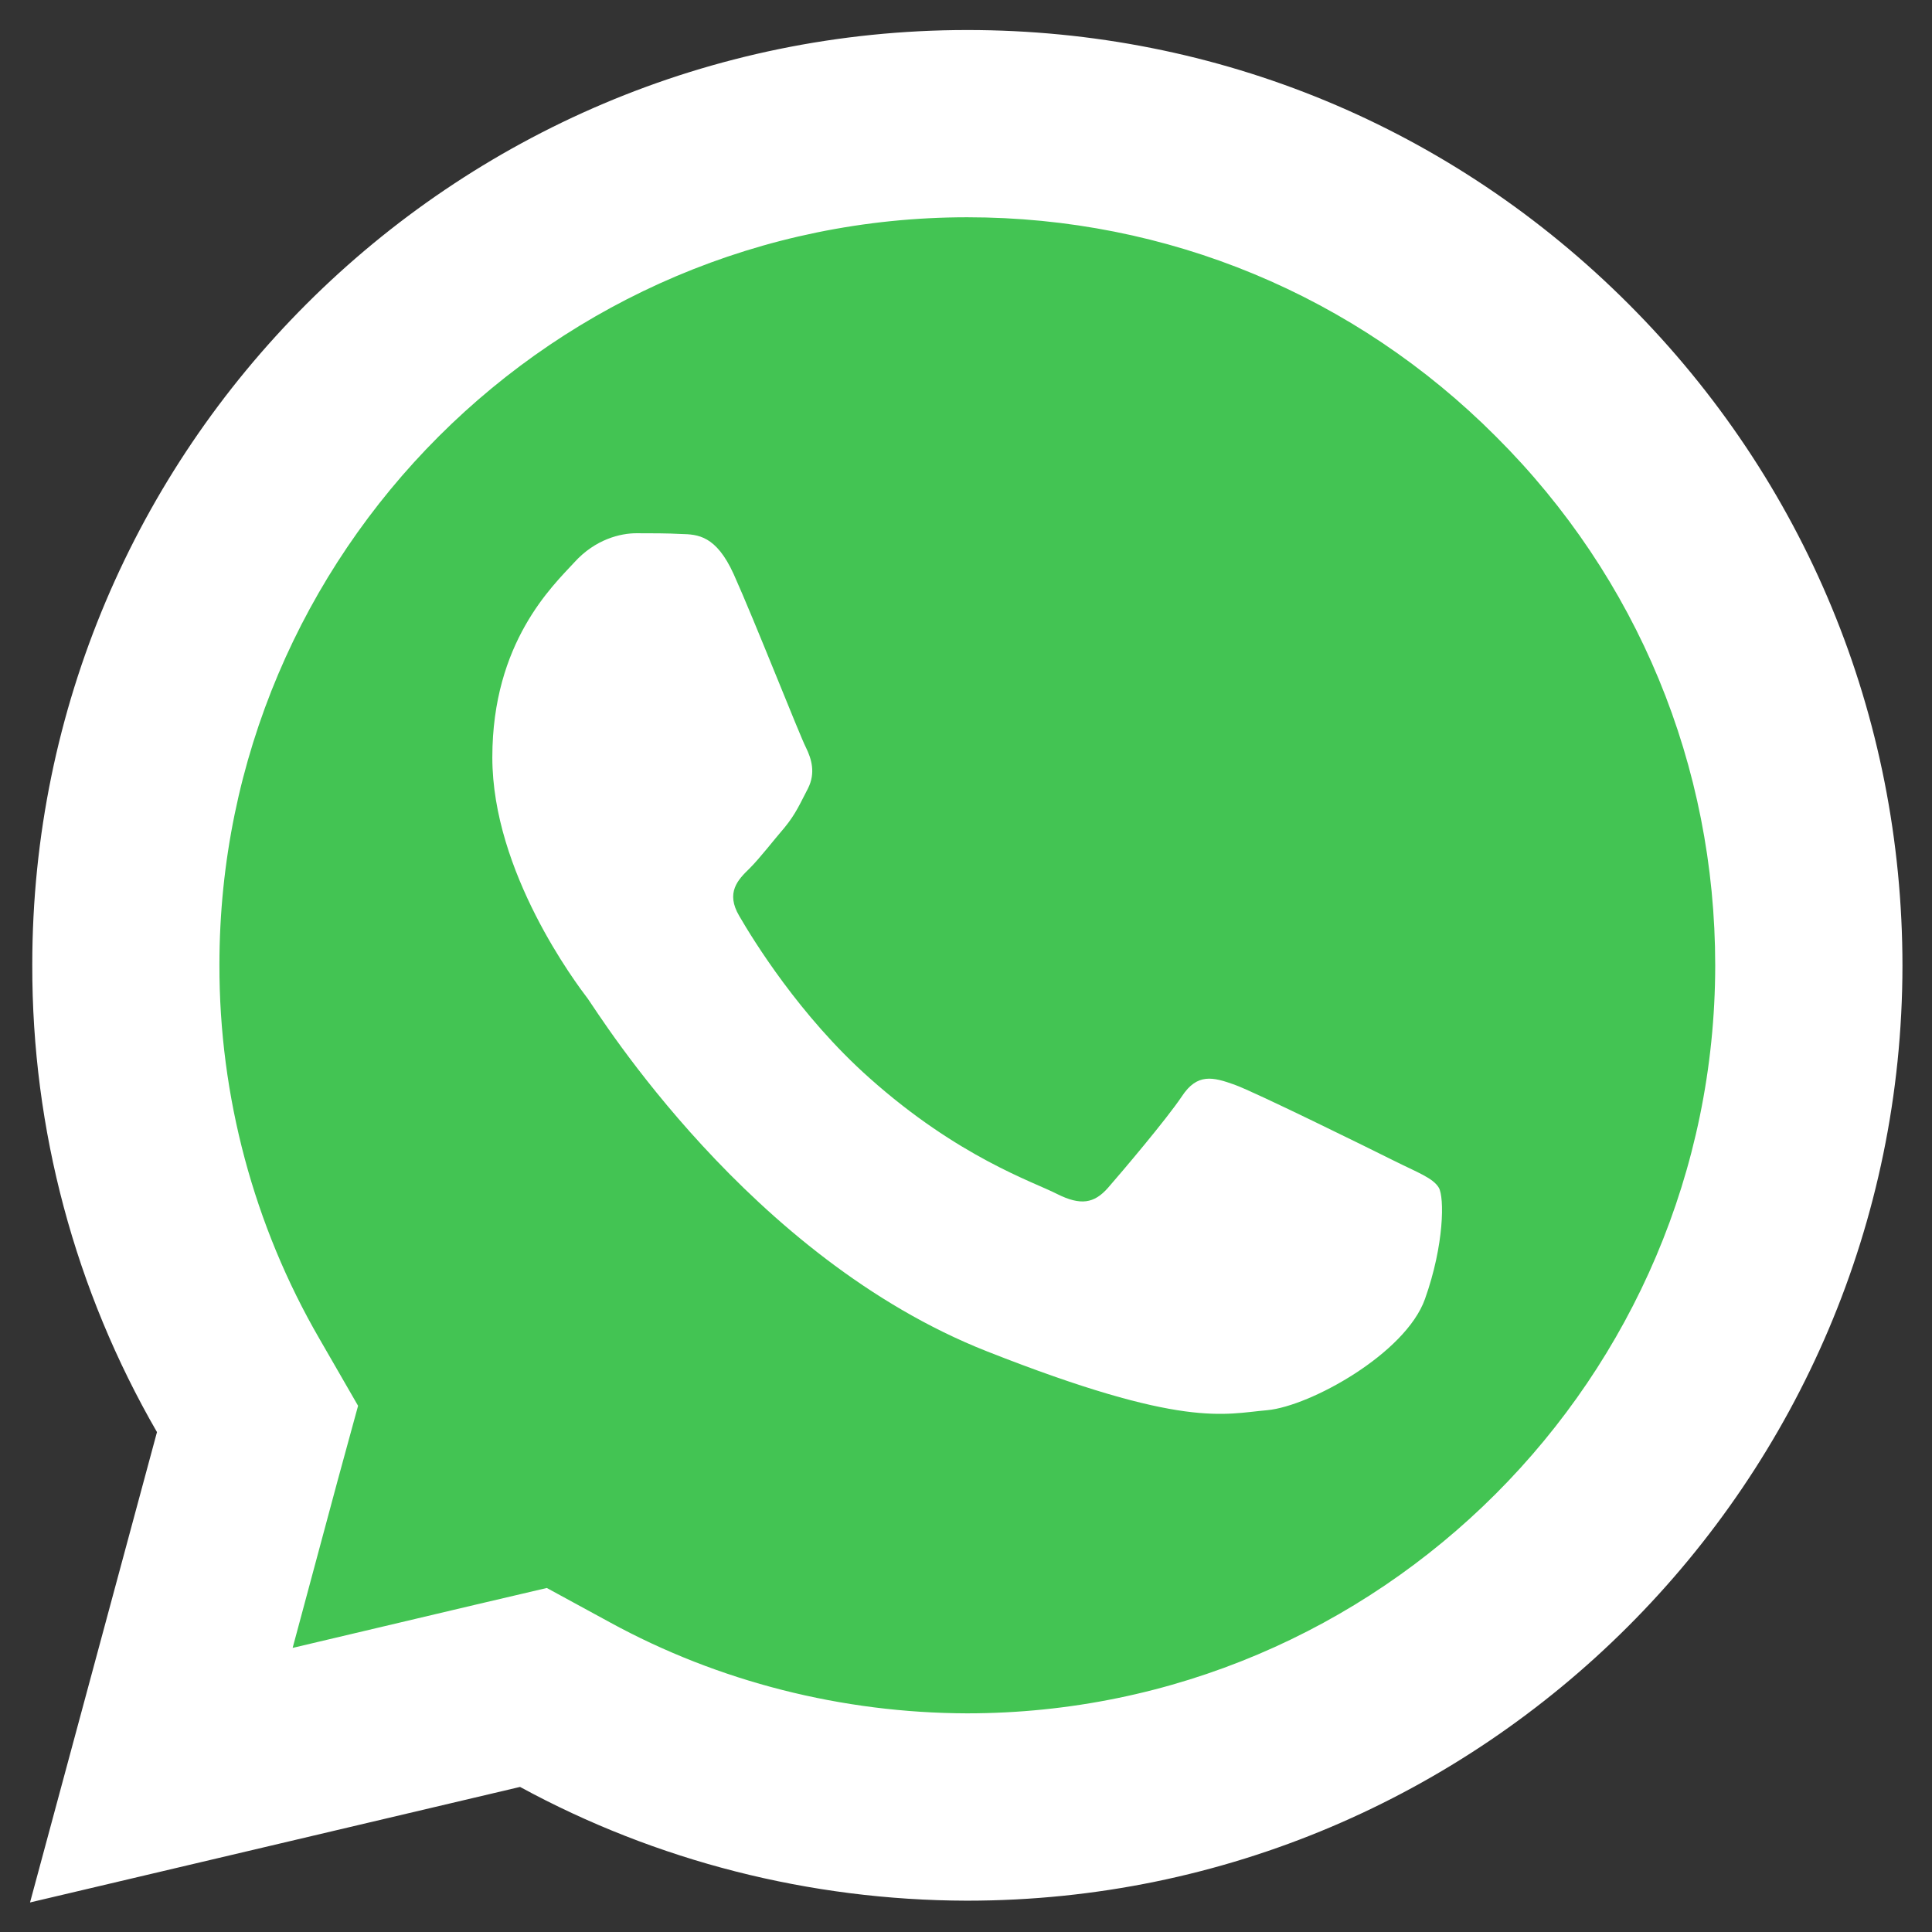 <?xml version="1.0" encoding="UTF-8" standalone="no"?>
<svg
   xmlns:dc="http://purl.org/dc/elements/1.1/"
   xmlns:cc="http://creativecommons.org/ns#"
   xmlns:rdf="http://www.w3.org/1999/02/22-rdf-syntax-ns#"
   xmlns:svg="http://www.w3.org/2000/svg"
   xmlns="http://www.w3.org/2000/svg"
   xmlns:sodipodi="http://sodipodi.sourceforge.net/DTD/sodipodi-0.dtd"
   xmlns:inkscape="http://www.inkscape.org/namespaces/inkscape"
   width="24pt"
   height="24pt"
   viewBox="0 0 24 24"
   version="1.1"
   id="svg3704"
   sodipodi:docname="whatsapp-colored.svg"
   inkscape:version="1.0.2 (e86c870879, 2021-01-15)">
  <rect x="0" y="0" width="24" height="24" fill="#333333" stroke="none"/>
  <defs
     id="defs3708" />
  <sodipodi:namedview
     pagecolor="#ffffff"
     bordercolor="#666666"
     borderopacity="1"
     objecttolerance="10"
     gridtolerance="10"
     guidetolerance="10"
     inkscape:pageopacity="0"
     inkscape:pageshadow="2"
     inkscape:window-width="1920"
     inkscape:window-height="1016"
     id="namedview3706"
     showgrid="false"
     inkscape:pagecheckerboard="true"
     inkscape:zoom="14.75"
     inkscape:cx="6.8486267"
     inkscape:cy="22.967853"
     inkscape:window-x="0"
     inkscape:window-y="27"
     inkscape:window-maximized="1"
     inkscape:current-layer="g840"
     inkscape:document-rotation="0" />
  <g
     id="g840">
    <path
       style="fill:#43c453;fill-opacity:1;stroke:none;stroke-width:0.75px;stroke-linecap:butt;stroke-linejoin:miter;stroke-opacity:1"
       d="m 2.028,21.816 1.207,-4.029 c 0,0 -3.853,-6.89 0.121,-11.58 3.974,-4.69 11.818,-6.656 16.94,-0.432 5.122,6.225 0.662,12.418 -1.868,14.589 -2.531,2.171 -8.311,1.998 -9.93,1.341 -1.619,-0.657 -2.136,-0.842 -2.136,-0.842 z"
       id="path835" />
    <g
       id="surface1981882"
       transform="matrix(1.163,0,0,1.163,-1.953,-1.953)"
       style="fill:#ffffff">
      <path
         style="fill:#ffffff;fill-opacity:1;fill-rule:nonzero;stroke:none"
         d="m 12.012,2 c -5.508,0 -9.988,4.477 -9.988,9.984 -0.004,1.762 0.457,3.477 1.332,4.992 L 2,22 7.234,20.766 c 1.457,0.793 3.098,1.211 4.77,1.215 h 0.008 C 17.516,21.98 21.996,17.5 22,11.996 22,9.324 20.961,6.816 19.078,4.93 17.191,3.039 14.684,2 12.012,2 Z m 0,2 c 2.133,0 4.141,0.832 5.648,2.344 C 19.172,7.852 20,9.859 20,11.992 c -0.004,4.402 -3.586,7.988 -7.992,7.988 -1.332,-0.004 -2.652,-0.336 -3.816,-0.973 L 7.52,18.641 6.773,18.816 4.805,19.281 5.285,17.496 5.504,16.695 5.09,15.977 C 4.391,14.77 4.02,13.387 4.023,11.984 4.023,7.582 7.605,4 12.012,4 Z M 8.477,7.375 c -0.168,0 -0.438,0.062 -0.664,0.312 -0.23,0.25 -0.875,0.852 -0.875,2.082 0,1.227 0.895,2.414 1.02,2.578 0.121,0.168 1.727,2.766 4.262,3.766 2.109,0.832 2.535,0.668 2.996,0.629 0.457,-0.043 1.477,-0.605 1.684,-1.188 0.207,-0.582 0.207,-1.086 0.148,-1.188 -0.062,-0.105 -0.23,-0.164 -0.48,-0.289 -0.25,-0.125 -1.477,-0.73 -1.703,-0.812 -0.23,-0.082 -0.398,-0.125 -0.562,0.125 -0.168,0.25 -0.645,0.812 -0.789,0.977 -0.148,0.168 -0.293,0.191 -0.543,0.066 -0.25,-0.129 -1.055,-0.391 -2.008,-1.242 -0.742,-0.66 -1.242,-1.477 -1.387,-1.727 -0.148,-0.25 -0.016,-0.387 0.109,-0.508 0.113,-0.113 0.25,-0.293 0.375,-0.438 0.121,-0.148 0.164,-0.254 0.25,-0.418 0.082,-0.164 0.039,-0.312 -0.023,-0.438 C 10.223,9.539 9.738,8.305 9.516,7.812 9.328,7.398 9.133,7.387 8.953,7.383 8.809,7.375 8.641,7.375 8.477,7.375 Z m 0,0"
         id="path3701"
         inkscape:connector-curvature="0" />
    </g>
  </g>
</svg>
